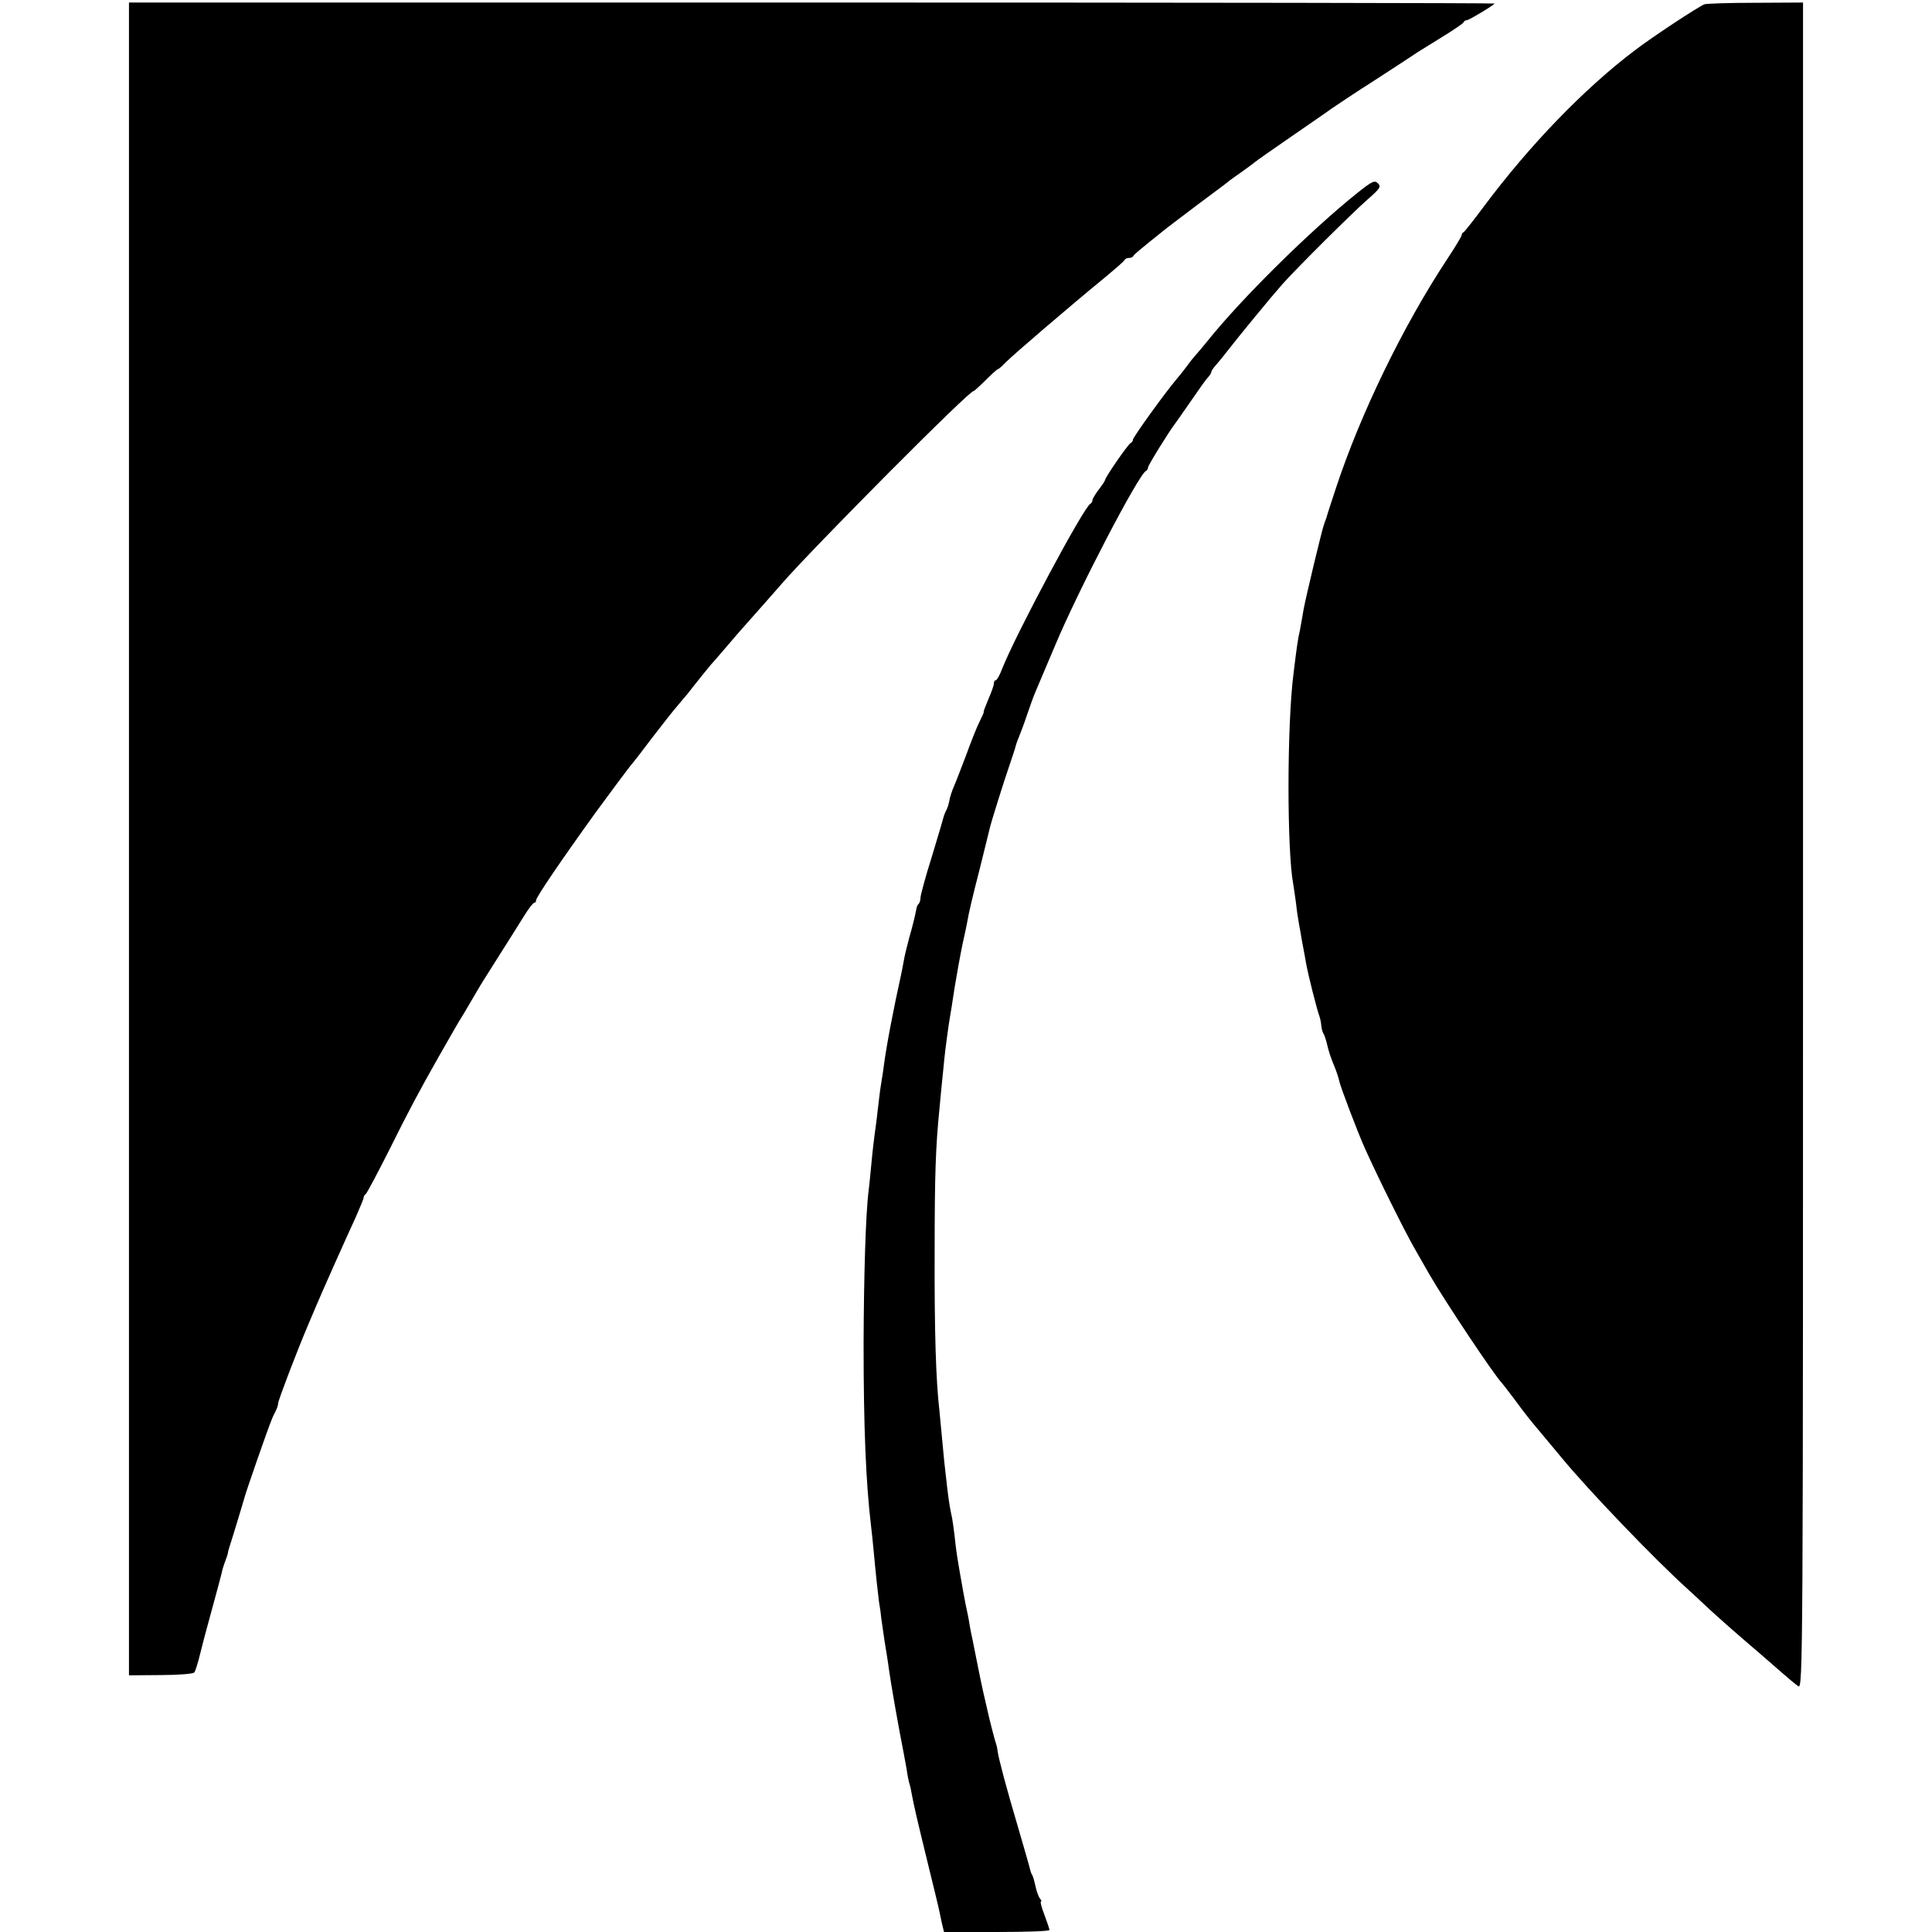 <?xml version="1.0" standalone="no"?>
<!DOCTYPE svg PUBLIC "-//W3C//DTD SVG 20010904//EN"
 "http://www.w3.org/TR/2001/REC-SVG-20010904/DTD/svg10.dtd">
<svg version="1.0" xmlns="http://www.w3.org/2000/svg"
 width="764pt" height="764pt" viewBox="0 0 764 764"
 preserveAspectRatio="xMidYMid meet">
<g transform="translate(0,764) scale(0.1,-0.1)"
fill="#000000" stroke="none">
<path d="M510 4323 l0 -3308 125 1 c69 0 129 5 133 10 5 5 16 43 26 84 10 41
32 122 48 180 16 58 31 115 34 127 2 12 9 35 15 50 6 16 10 29 10 30 0 2 1 8
3 15 23 72 60 195 62 203 4 19 95 280 106 305 5 14 14 33 19 42 5 10 9 23 9
29 0 11 70 195 116 304 14 33 29 69 34 80 14 35 122 277 156 350 17 39 32 74
32 79 0 5 4 12 9 15 4 3 45 80 91 171 83 167 117 230 199 375 25 44 52 91 60
105 8 14 25 43 39 65 13 22 33 56 44 75 11 19 26 44 33 55 77 121 138 219 162
257 17 27 33 48 38 48 4 0 7 5 7 10 0 12 100 159 234 345 48 66 141 191 146
195 3 3 38 48 77 100 40 52 86 111 103 130 16 19 33 40 38 45 26 34 88 111 92
115 3 3 30 34 60 69 30 36 62 72 70 81 49 55 132 149 150 170 120 139 760 783
760 763 0 -1 21 17 46 42 25 25 47 45 50 45 3 0 17 12 32 28 31 31 255 223
382 327 47 39 87 73 88 78 2 4 10 7 17 7 7 0 15 3 17 8 3 6 23 23 118 99 8 7
69 53 135 103 66 49 125 93 130 98 6 4 26 19 45 32 19 14 42 30 50 37 8 7 74
53 145 102 72 50 144 99 160 111 17 12 95 64 175 115 80 52 154 100 165 108
11 7 56 35 100 62 44 27 82 53 83 57 2 5 7 8 12 8 9 0 110 61 110 66 0 2
-1215 4 -2700 4 l-2700 0 0 -3307z"/>
<path d="M6740 7623 c-25 -10 -206 -129 -275 -182 -200 -151 -416 -375 -596
-616 -41 -55 -77 -101 -81 -103 -5 -2 -8 -7 -8 -12 0 -4 -26 -48 -58 -96 -173
-262 -343 -612 -439 -904 -19 -58 -36 -109 -37 -115 -2 -5 -6 -17 -9 -25 -8
-18 -73 -291 -82 -340 -3 -19 -8 -45 -10 -57 -2 -12 -6 -35 -10 -51 -3 -17 -8
-50 -11 -74 -3 -23 -7 -56 -9 -73 -26 -204 -26 -698 -1 -831 2 -12 7 -45 11
-75 3 -30 9 -67 12 -84 3 -16 7 -37 8 -45 1 -8 6 -33 10 -55 4 -22 9 -47 10
-55 9 -49 42 -180 53 -210 3 -8 6 -24 7 -36 1 -11 5 -26 9 -32 4 -7 9 -22 12
-34 8 -36 15 -57 36 -108 5 -14 12 -34 14 -45 4 -21 73 -203 101 -265 50 -112
156 -325 193 -390 23 -41 51 -89 61 -107 59 -103 261 -406 289 -433 3 -3 25
-32 50 -65 48 -65 57 -76 110 -139 19 -23 53 -64 75 -90 107 -130 370 -404
500 -521 17 -15 55 -51 85 -79 56 -51 106 -95 195 -171 25 -22 67 -58 92 -80
25 -22 54 -46 64 -53 19 -13 19 73 19 3322 l0 3336 -187 -1 c-104 0 -195 -3
-203 -6z"/>
<path d="M5370 6879 c-189 -151 -464 -423 -597 -590 -15 -19 -35 -42 -43 -51
-8 -9 -24 -28 -35 -44 -11 -15 -30 -39 -42 -53 -43 -50 -173 -230 -173 -240 0
-5 -4 -11 -9 -13 -9 -3 -101 -136 -101 -146 0 -3 -11 -20 -25 -38 -14 -18 -25
-37 -25 -42 0 -6 -4 -12 -8 -14 -24 -9 -293 -512 -348 -650 -10 -27 -22 -48
-26 -48 -5 0 -8 -6 -8 -14 0 -7 -10 -35 -22 -62 -11 -27 -20 -49 -18 -49 2 0
-6 -18 -17 -40 -11 -22 -34 -80 -52 -130 -19 -49 -40 -105 -48 -123 -8 -18
-17 -45 -19 -59 -3 -15 -8 -31 -12 -37 -3 -6 -7 -15 -9 -21 -1 -5 -22 -77 -47
-159 -26 -82 -46 -157 -46 -166 0 -9 -3 -20 -7 -24 -4 -3 -8 -12 -9 -19 -5
-27 -14 -65 -29 -117 -8 -30 -18 -70 -21 -89 -3 -18 -8 -42 -10 -52 -31 -140
-59 -286 -69 -364 -2 -16 -6 -43 -9 -60 -3 -16 -8 -52 -11 -80 -3 -27 -8 -66
-10 -85 -10 -71 -14 -107 -20 -170 -3 -36 -8 -80 -10 -98 -12 -92 -19 -339
-20 -607 0 -328 9 -547 29 -715 3 -25 8 -72 11 -105 10 -108 16 -159 21 -200
4 -22 8 -51 9 -65 2 -14 8 -54 13 -90 6 -36 14 -85 17 -110 8 -59 39 -234 59
-335 2 -11 7 -38 11 -60 3 -22 8 -48 11 -57 3 -9 7 -27 9 -40 10 -53 19 -92
62 -268 25 -102 47 -192 48 -200 2 -8 6 -30 10 -47 l8 -33 208 0 c115 0 209 3
209 8 0 4 -9 31 -20 60 -11 28 -17 52 -14 52 4 0 2 6 -4 13 -5 6 -13 28 -17
47 -4 19 -10 40 -13 45 -4 6 -7 15 -8 20 -1 6 -22 80 -47 165 -48 162 -77 271
-82 305 -1 11 -5 27 -8 35 -5 16 -24 88 -33 130 -3 14 -10 43 -15 65 -5 22
-16 74 -24 115 -8 41 -17 86 -20 100 -3 14 -8 36 -10 50 -2 14 -6 36 -9 50 -7
29 -24 122 -31 165 -13 76 -15 93 -20 140 -3 28 -8 60 -10 72 -3 13 -7 33 -9
45 -5 26 -15 112 -22 178 -10 108 -16 167 -19 200 -14 122 -20 309 -19 625 0
312 4 421 19 570 1 17 6 59 9 95 4 36 8 81 10 100 4 41 17 136 22 165 2 11 11
65 19 120 9 55 23 132 31 170 9 39 18 84 21 100 2 17 22 102 45 190 22 88 41
165 42 170 4 20 58 192 78 249 11 32 21 63 23 70 1 6 7 25 14 41 7 17 22 57
33 90 11 33 26 74 33 90 7 17 41 96 75 177 92 221 334 685 362 696 4 2 8 8 8
14 0 8 83 142 107 173 4 6 33 46 63 90 30 44 60 86 67 93 7 7 13 17 13 21 0 4
8 16 18 27 9 10 33 39 52 64 42 54 165 204 211 256 54 61 279 285 339 337 48
42 52 49 39 62 -13 13 -22 9 -79 -36z"/>
</g>
</svg>

